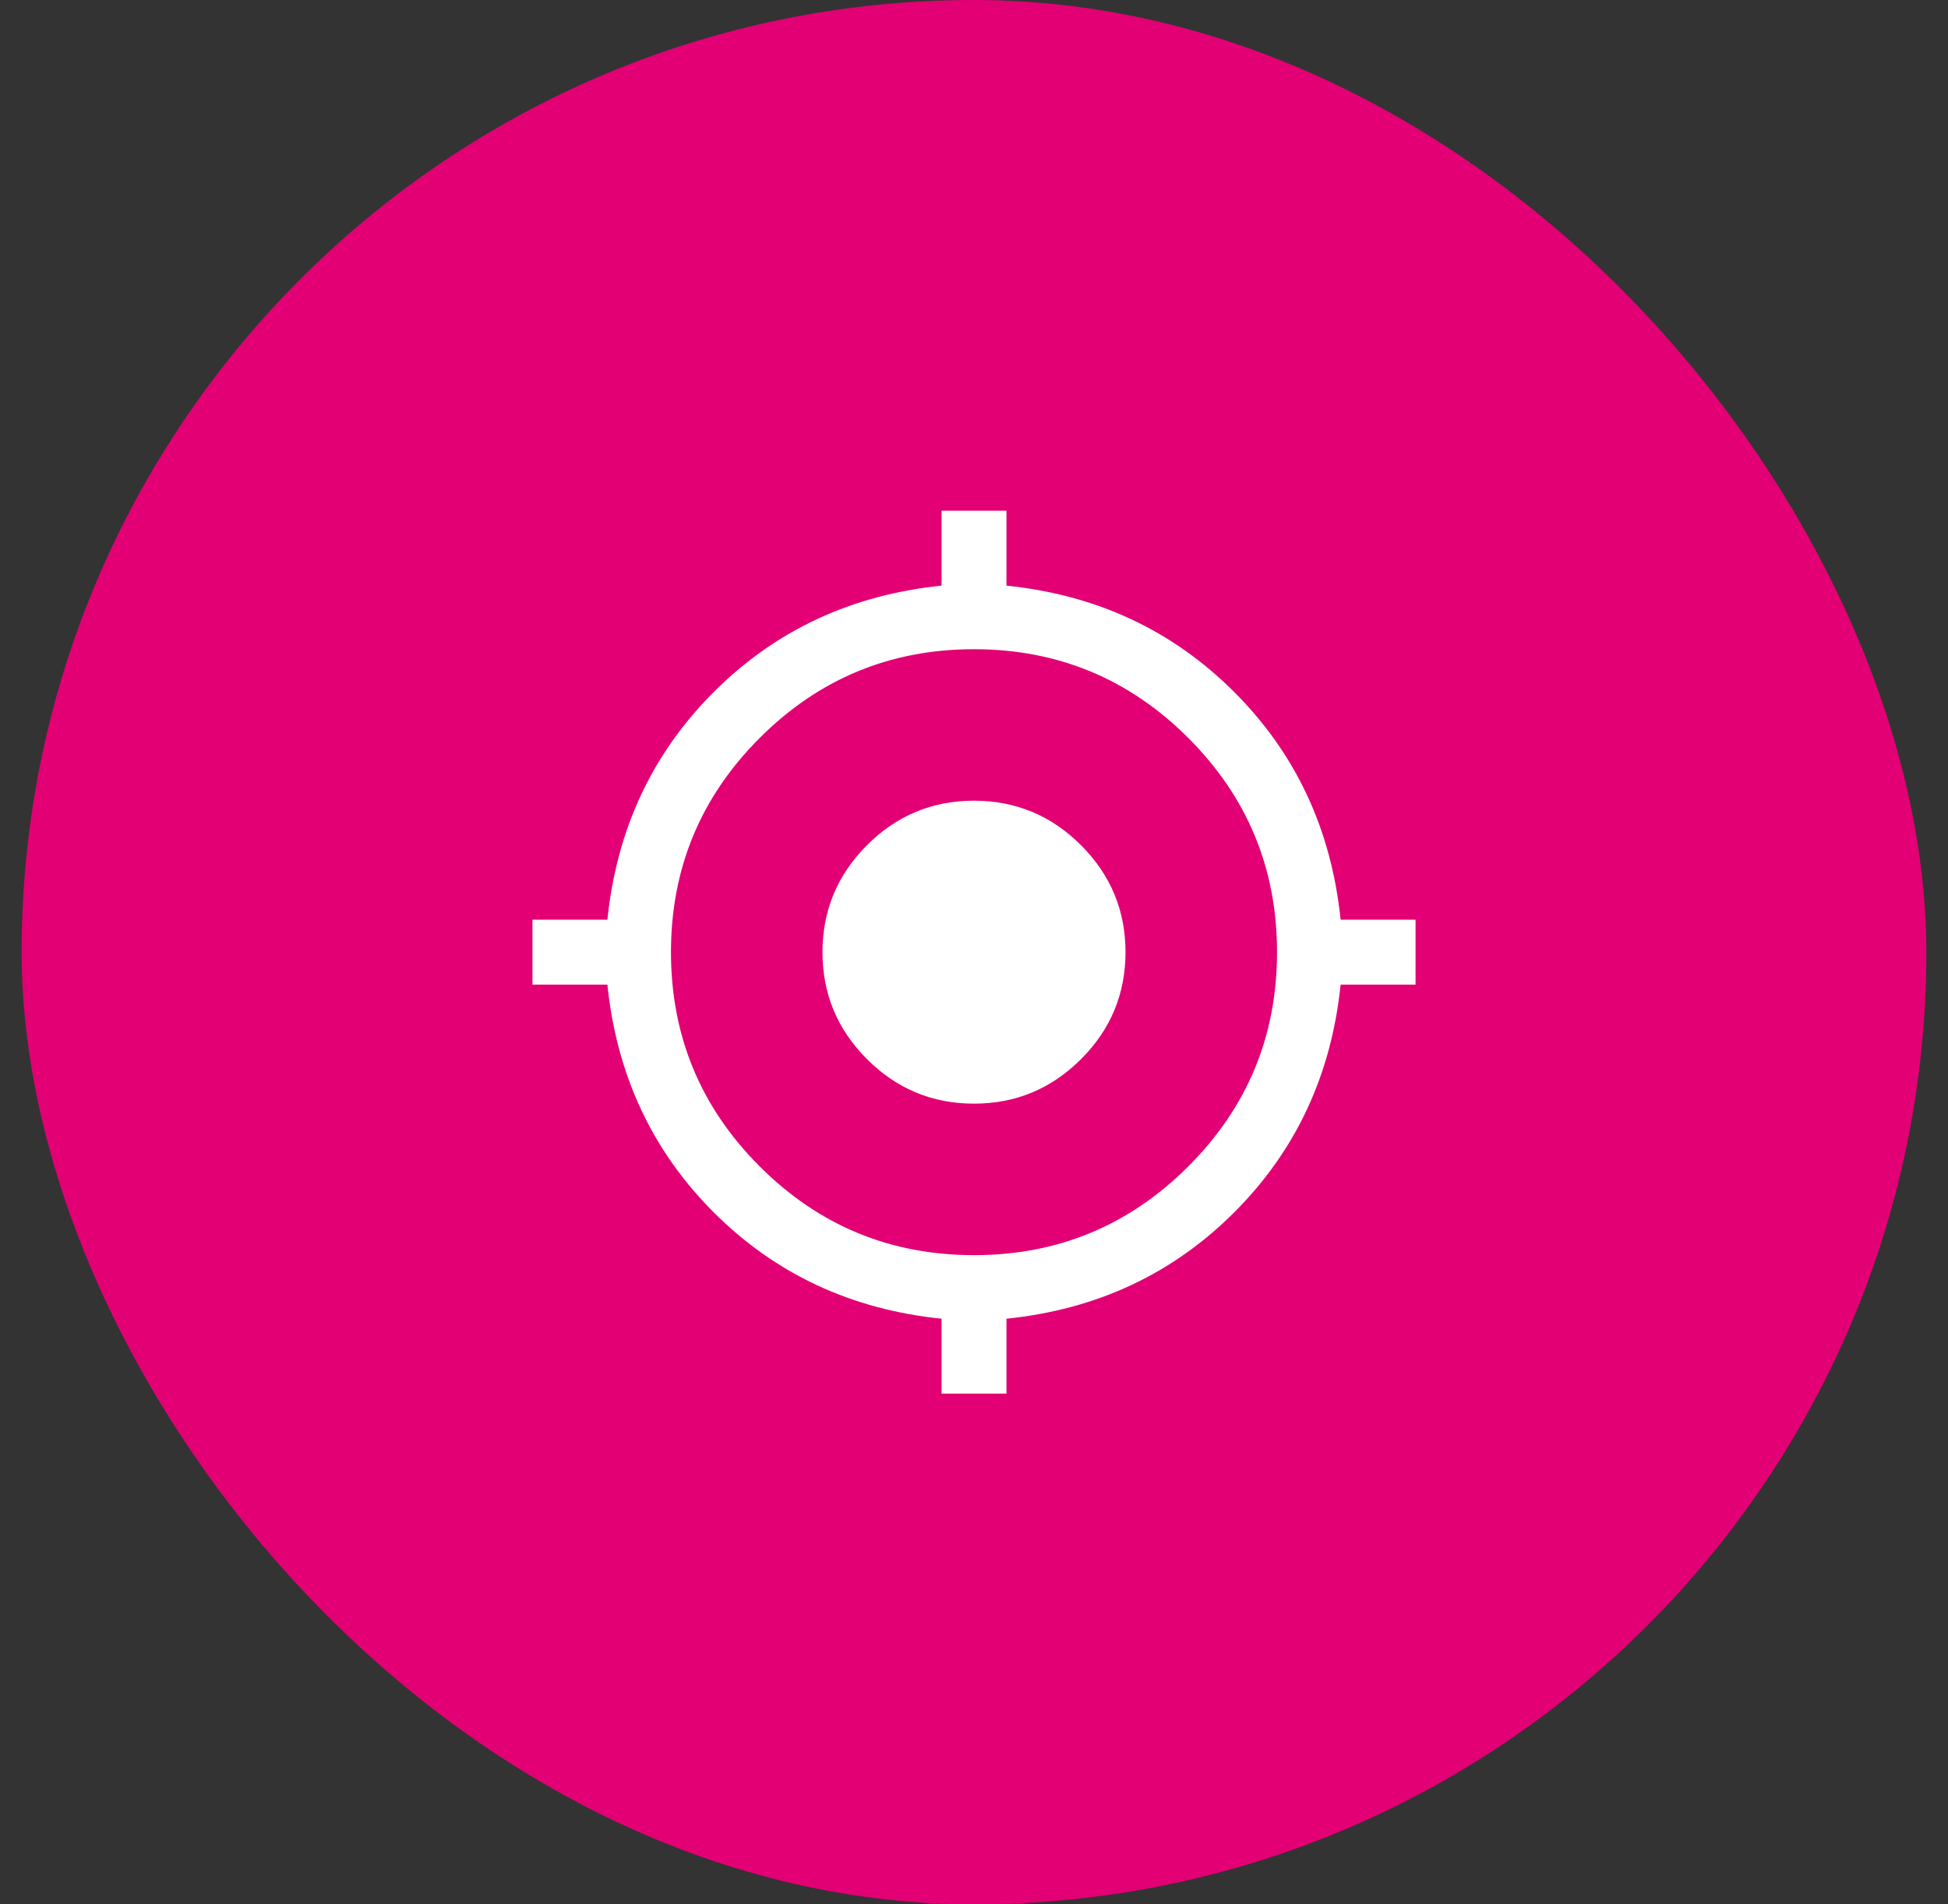 <svg width="45" height="44" viewBox="0 0 45 44" fill="none" xmlns="http://www.w3.org/2000/svg">
<rect x="0" y="0" width="45" height="44" fill="#333333" stroke="none"/>
<rect x="0.5" width="44" height="44" rx="22" fill="#E20074"/>
<path d="M21.75 32.2V30.469C19.666 30.255 17.913 29.436 16.488 28.012C15.064 26.587 14.245 24.834 14.031 22.75H12.3V21.25H14.031C14.245 19.167 15.064 17.413 16.488 15.989C17.913 14.564 19.666 13.745 21.75 13.531V11.8H23.25V13.531C25.333 13.745 27.087 14.564 28.511 15.989C29.936 17.413 30.755 19.167 30.969 21.25H32.7V22.75H30.969C30.755 24.834 29.936 26.587 28.511 28.012C27.087 29.436 25.333 30.255 23.25 30.469V32.2H21.75ZM22.5 29C24.433 29 26.083 28.317 27.45 26.95C28.816 25.584 29.5 23.934 29.5 22C29.5 20.067 28.816 18.417 27.45 17.05C26.083 15.684 24.433 15 22.5 15C20.566 15 18.916 15.684 17.55 17.05C16.183 18.417 15.5 20.067 15.5 22C15.5 23.934 16.183 25.584 17.55 26.95C18.916 28.317 20.566 29 22.5 29ZM22.5 25.5C21.537 25.5 20.713 25.157 20.028 24.472C19.343 23.787 19 22.963 19 22C19 21.038 19.343 20.214 20.028 19.528C20.713 18.843 21.537 18.5 22.5 18.5C23.462 18.5 24.286 18.843 24.972 19.528C25.657 20.214 26 21.038 26 22C26 22.963 25.657 23.787 24.972 24.472C24.286 25.157 23.462 25.5 22.5 25.5Z" fill="white"/>
</svg>
